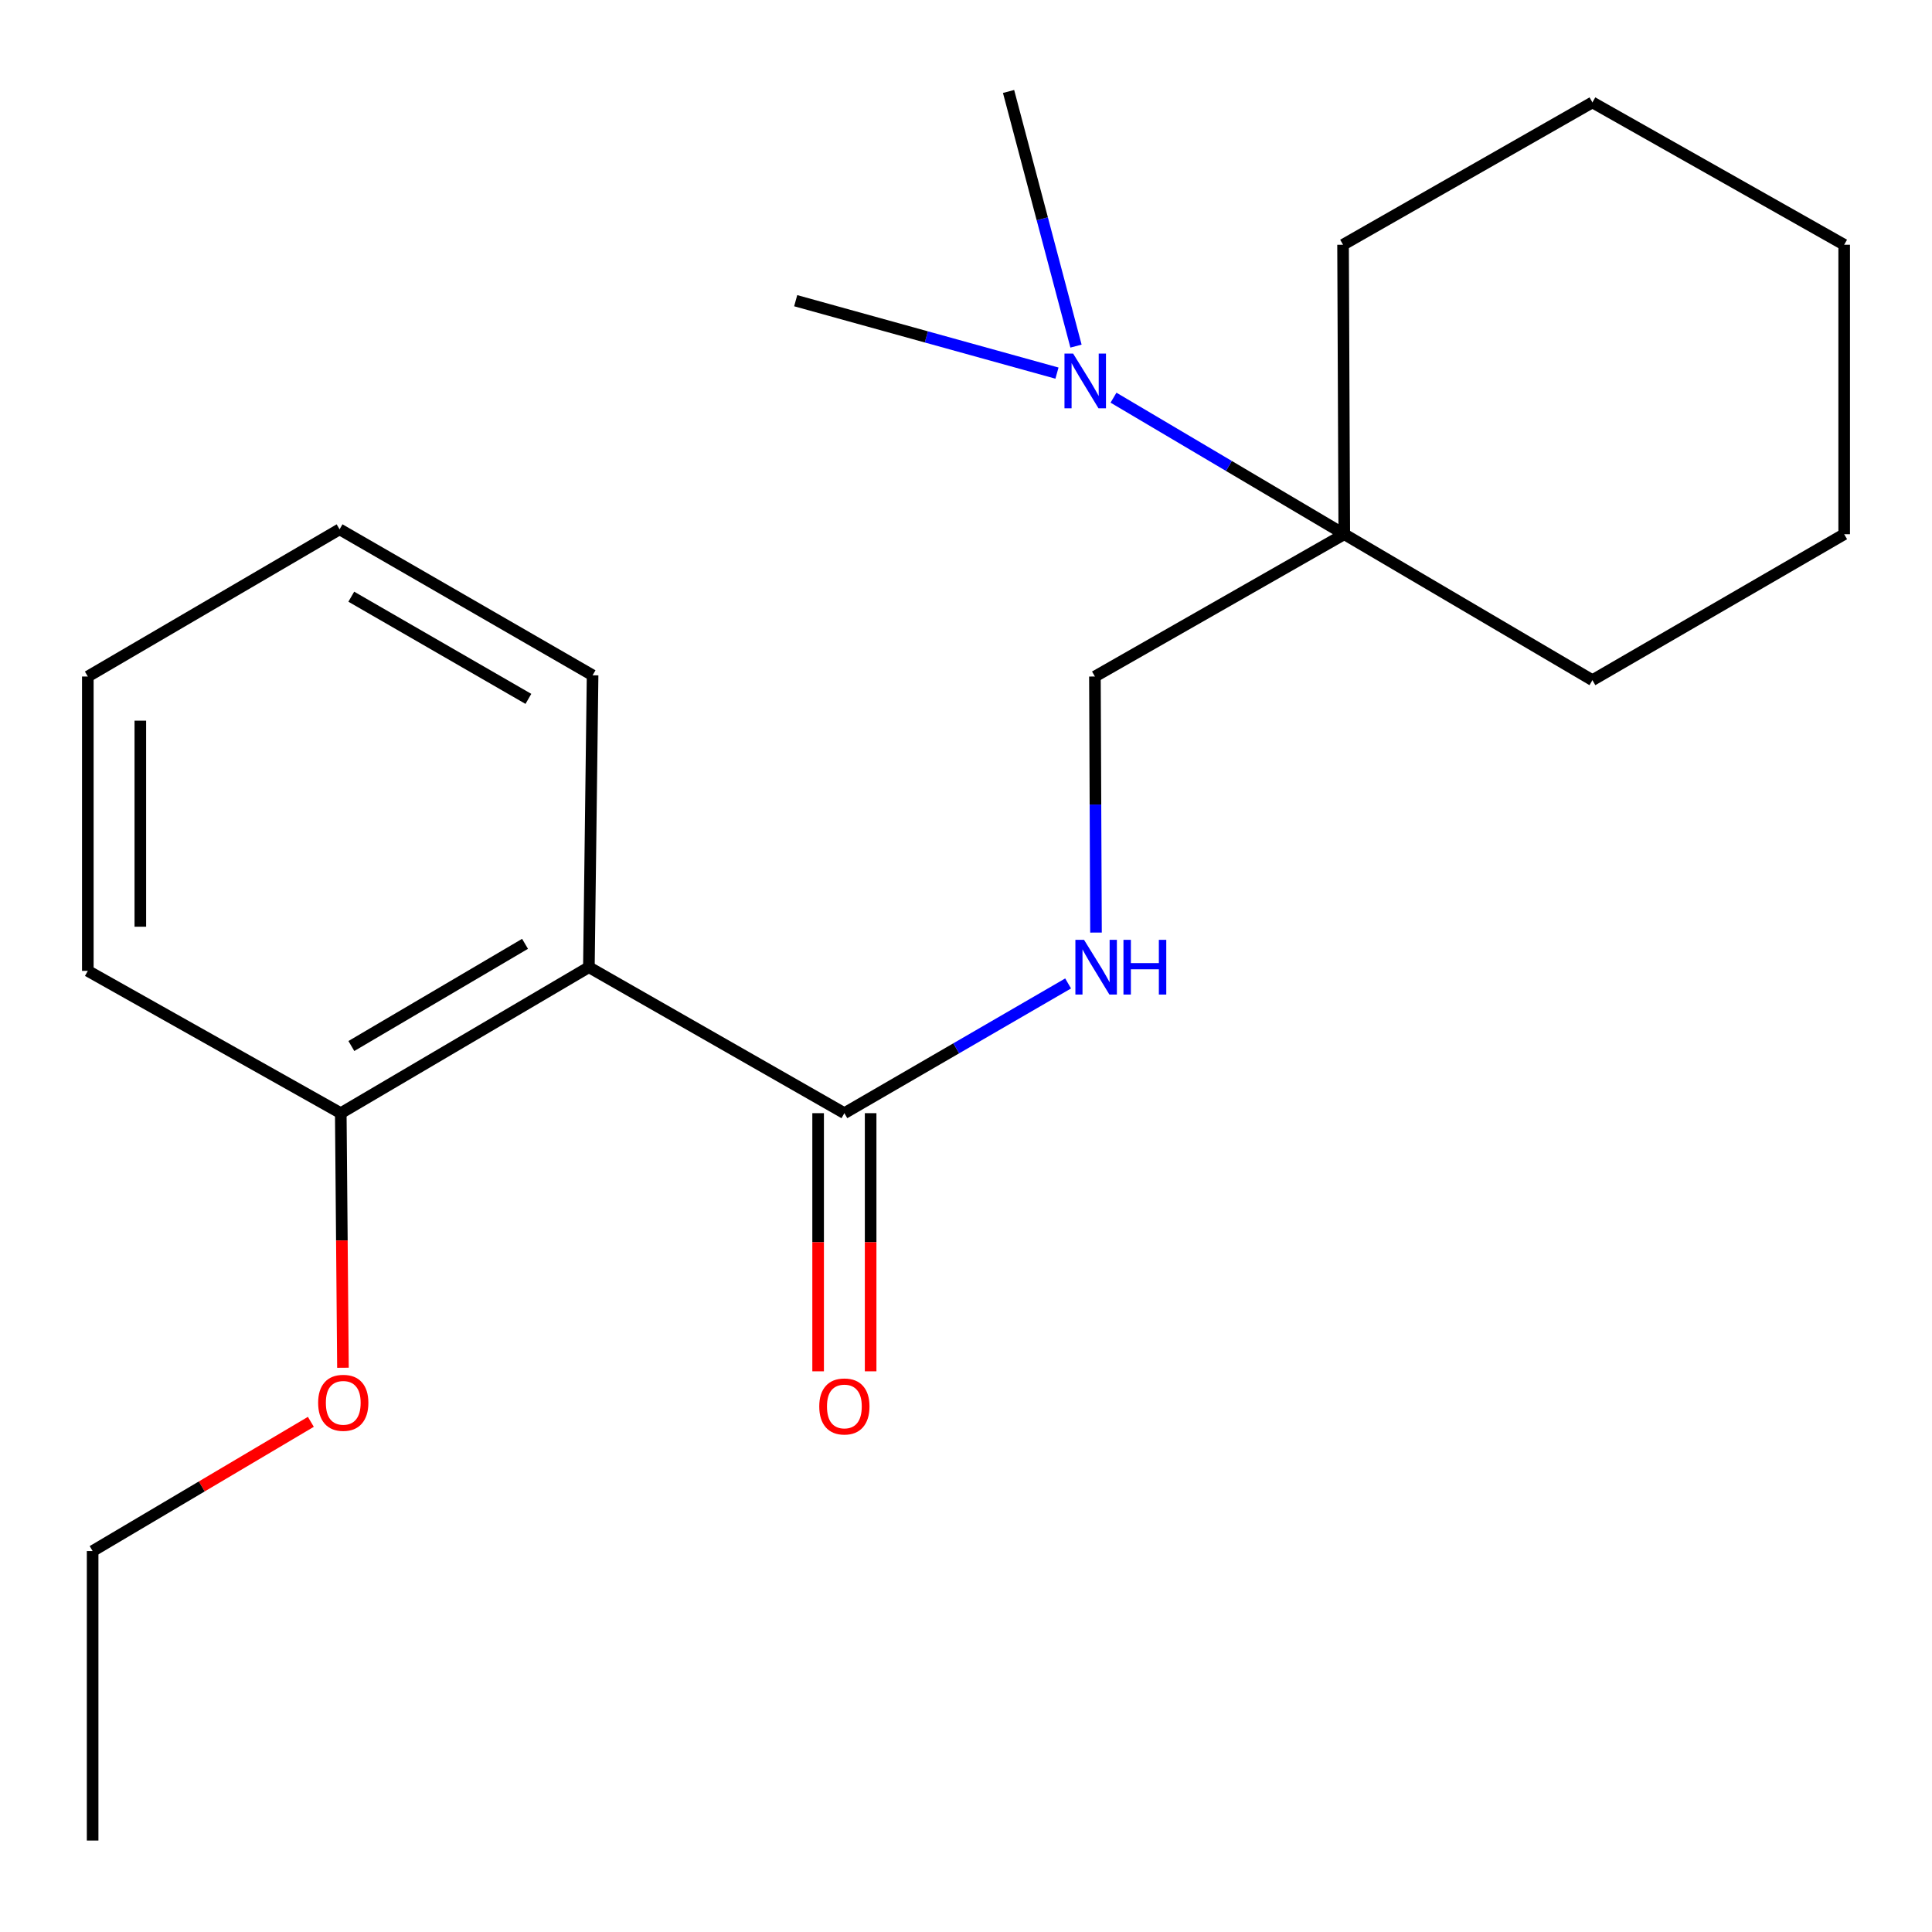 <?xml version='1.0' encoding='iso-8859-1'?>
<svg version='1.1' baseProfile='full'
              xmlns='http://www.w3.org/2000/svg'
                      xmlns:rdkit='http://www.rdkit.org/xml'
                      xmlns:xlink='http://www.w3.org/1999/xlink'
                  xml:space='preserve'
width='1000px' height='1000px' viewBox='0 0 1000 1000'>
<!-- END OF HEADER -->
<rect style='opacity:1.0;fill:#FFFFFF;stroke:none' width='1000' height='1000' x='0' y='0'> </rect>
<path class='bond-0' d='M 304.807,500.619 L 437.049,576.178' style='fill:none;fill-rule:evenodd;stroke:#000000;stroke-width:6px;stroke-linecap:butt;stroke-linejoin:miter;stroke-opacity:1' />
<path class='bond-4' d='M 304.807,500.619 L 176.384,576.178' style='fill:none;fill-rule:evenodd;stroke:#000000;stroke-width:6px;stroke-linecap:butt;stroke-linejoin:miter;stroke-opacity:1' />
<path class='bond-4' d='M 271.76,488.527 L 181.865,541.418' style='fill:none;fill-rule:evenodd;stroke:#000000;stroke-width:6px;stroke-linecap:butt;stroke-linejoin:miter;stroke-opacity:1' />
<path class='bond-7' d='M 304.807,500.619 L 306.724,349.532' style='fill:none;fill-rule:evenodd;stroke:#000000;stroke-width:6px;stroke-linecap:butt;stroke-linejoin:miter;stroke-opacity:1' />
<path class='bond-1' d='M 437.049,576.178 L 494.952,542.604' style='fill:none;fill-rule:evenodd;stroke:#000000;stroke-width:6px;stroke-linecap:butt;stroke-linejoin:miter;stroke-opacity:1' />
<path class='bond-1' d='M 494.952,542.604 L 552.854,509.03' style='fill:none;fill-rule:evenodd;stroke:#0000FF;stroke-width:6px;stroke-linecap:butt;stroke-linejoin:miter;stroke-opacity:1' />
<path class='bond-6' d='M 423.46,576.178 L 423.46,642.982' style='fill:none;fill-rule:evenodd;stroke:#000000;stroke-width:6px;stroke-linecap:butt;stroke-linejoin:miter;stroke-opacity:1' />
<path class='bond-6' d='M 423.46,642.982 L 423.46,709.786' style='fill:none;fill-rule:evenodd;stroke:#FF0000;stroke-width:6px;stroke-linecap:butt;stroke-linejoin:miter;stroke-opacity:1' />
<path class='bond-6' d='M 450.639,576.178 L 450.639,642.982' style='fill:none;fill-rule:evenodd;stroke:#000000;stroke-width:6px;stroke-linecap:butt;stroke-linejoin:miter;stroke-opacity:1' />
<path class='bond-6' d='M 450.639,642.982 L 450.639,709.786' style='fill:none;fill-rule:evenodd;stroke:#FF0000;stroke-width:6px;stroke-linecap:butt;stroke-linejoin:miter;stroke-opacity:1' />
<path class='bond-5' d='M 567.284,482.698 L 567.005,416.432' style='fill:none;fill-rule:evenodd;stroke:#0000FF;stroke-width:6px;stroke-linecap:butt;stroke-linejoin:miter;stroke-opacity:1' />
<path class='bond-5' d='M 567.005,416.432 L 566.725,350.166' style='fill:none;fill-rule:evenodd;stroke:#000000;stroke-width:6px;stroke-linecap:butt;stroke-linejoin:miter;stroke-opacity:1' />
<path class='bond-2' d='M 695.797,276.51 L 566.725,350.166' style='fill:none;fill-rule:evenodd;stroke:#000000;stroke-width:6px;stroke-linecap:butt;stroke-linejoin:miter;stroke-opacity:1' />
<path class='bond-3' d='M 695.797,276.51 L 636.072,241.172' style='fill:none;fill-rule:evenodd;stroke:#000000;stroke-width:6px;stroke-linecap:butt;stroke-linejoin:miter;stroke-opacity:1' />
<path class='bond-3' d='M 636.072,241.172 L 576.347,205.835' style='fill:none;fill-rule:evenodd;stroke:#0000FF;stroke-width:6px;stroke-linecap:butt;stroke-linejoin:miter;stroke-opacity:1' />
<path class='bond-9' d='M 695.797,276.51 L 695.163,126.676' style='fill:none;fill-rule:evenodd;stroke:#000000;stroke-width:6px;stroke-linecap:butt;stroke-linejoin:miter;stroke-opacity:1' />
<path class='bond-10' d='M 695.797,276.51 L 824.235,352.053' style='fill:none;fill-rule:evenodd;stroke:#000000;stroke-width:6px;stroke-linecap:butt;stroke-linejoin:miter;stroke-opacity:1' />
<path class='bond-11' d='M 556.936,179.141 L 539.483,113.242' style='fill:none;fill-rule:evenodd;stroke:#0000FF;stroke-width:6px;stroke-linecap:butt;stroke-linejoin:miter;stroke-opacity:1' />
<path class='bond-11' d='M 539.483,113.242 L 522.03,47.342' style='fill:none;fill-rule:evenodd;stroke:#000000;stroke-width:6px;stroke-linecap:butt;stroke-linejoin:miter;stroke-opacity:1' />
<path class='bond-12' d='M 547.084,193.122 L 479.466,174.379' style='fill:none;fill-rule:evenodd;stroke:#0000FF;stroke-width:6px;stroke-linecap:butt;stroke-linejoin:miter;stroke-opacity:1' />
<path class='bond-12' d='M 479.466,174.379 L 411.848,155.637' style='fill:none;fill-rule:evenodd;stroke:#000000;stroke-width:6px;stroke-linecap:butt;stroke-linejoin:miter;stroke-opacity:1' />
<path class='bond-8' d='M 176.384,576.178 L 176.948,642.062' style='fill:none;fill-rule:evenodd;stroke:#000000;stroke-width:6px;stroke-linecap:butt;stroke-linejoin:miter;stroke-opacity:1' />
<path class='bond-8' d='M 176.948,642.062 L 177.513,707.946' style='fill:none;fill-rule:evenodd;stroke:#FF0000;stroke-width:6px;stroke-linecap:butt;stroke-linejoin:miter;stroke-opacity:1' />
<path class='bond-13' d='M 176.384,576.178 L 45.455,502.522' style='fill:none;fill-rule:evenodd;stroke:#000000;stroke-width:6px;stroke-linecap:butt;stroke-linejoin:miter;stroke-opacity:1' />
<path class='bond-15' d='M 306.724,349.532 L 175.765,273.973' style='fill:none;fill-rule:evenodd;stroke:#000000;stroke-width:6px;stroke-linecap:butt;stroke-linejoin:miter;stroke-opacity:1' />
<path class='bond-15' d='M 273.497,361.74 L 181.826,308.849' style='fill:none;fill-rule:evenodd;stroke:#000000;stroke-width:6px;stroke-linecap:butt;stroke-linejoin:miter;stroke-opacity:1' />
<path class='bond-14' d='M 160.898,735.941 L 104.422,769.383' style='fill:none;fill-rule:evenodd;stroke:#FF0000;stroke-width:6px;stroke-linecap:butt;stroke-linejoin:miter;stroke-opacity:1' />
<path class='bond-14' d='M 104.422,769.383 L 47.946,802.824' style='fill:none;fill-rule:evenodd;stroke:#000000;stroke-width:6px;stroke-linecap:butt;stroke-linejoin:miter;stroke-opacity:1' />
<path class='bond-17' d='M 695.163,126.676 L 824.235,53.004' style='fill:none;fill-rule:evenodd;stroke:#000000;stroke-width:6px;stroke-linecap:butt;stroke-linejoin:miter;stroke-opacity:1' />
<path class='bond-16' d='M 824.235,352.053 L 954.545,276.51' style='fill:none;fill-rule:evenodd;stroke:#000000;stroke-width:6px;stroke-linecap:butt;stroke-linejoin:miter;stroke-opacity:1' />
<path class='bond-21' d='M 45.455,502.522 L 45.455,350.166' style='fill:none;fill-rule:evenodd;stroke:#000000;stroke-width:6px;stroke-linecap:butt;stroke-linejoin:miter;stroke-opacity:1' />
<path class='bond-21' d='M 72.634,479.668 L 72.634,373.019' style='fill:none;fill-rule:evenodd;stroke:#000000;stroke-width:6px;stroke-linecap:butt;stroke-linejoin:miter;stroke-opacity:1' />
<path class='bond-18' d='M 47.946,802.824 L 47.946,952.658' style='fill:none;fill-rule:evenodd;stroke:#000000;stroke-width:6px;stroke-linecap:butt;stroke-linejoin:miter;stroke-opacity:1' />
<path class='bond-19' d='M 175.765,273.973 L 45.455,350.166' style='fill:none;fill-rule:evenodd;stroke:#000000;stroke-width:6px;stroke-linecap:butt;stroke-linejoin:miter;stroke-opacity:1' />
<path class='bond-20' d='M 954.545,276.51 L 954.545,126.676' style='fill:none;fill-rule:evenodd;stroke:#000000;stroke-width:6px;stroke-linecap:butt;stroke-linejoin:miter;stroke-opacity:1' />
<path class='bond-22' d='M 824.235,53.004 L 954.545,126.676' style='fill:none;fill-rule:evenodd;stroke:#000000;stroke-width:6px;stroke-linecap:butt;stroke-linejoin:miter;stroke-opacity:1' />
<path  class='atom-2' d='M 561.1 486.459
L 570.38 501.459
Q 571.3 502.939, 572.78 505.619
Q 574.26 508.299, 574.34 508.459
L 574.34 486.459
L 578.1 486.459
L 578.1 514.779
L 574.22 514.779
L 564.26 498.379
Q 563.1 496.459, 561.86 494.259
Q 560.66 492.059, 560.3 491.379
L 560.3 514.779
L 556.62 514.779
L 556.62 486.459
L 561.1 486.459
' fill='#0000FF'/>
<path  class='atom-2' d='M 581.5 486.459
L 585.34 486.459
L 585.34 498.499
L 599.82 498.499
L 599.82 486.459
L 603.66 486.459
L 603.66 514.779
L 599.82 514.779
L 599.82 501.699
L 585.34 501.699
L 585.34 514.779
L 581.5 514.779
L 581.5 486.459
' fill='#0000FF'/>
<path  class='atom-4' d='M 555.452 183.016
L 564.732 198.016
Q 565.652 199.496, 567.132 202.176
Q 568.612 204.856, 568.692 205.016
L 568.692 183.016
L 572.452 183.016
L 572.452 211.336
L 568.572 211.336
L 558.612 194.936
Q 557.452 193.016, 556.212 190.816
Q 555.012 188.616, 554.652 187.936
L 554.652 211.336
L 550.972 211.336
L 550.972 183.016
L 555.452 183.016
' fill='#0000FF'/>
<path  class='atom-7' d='M 424.049 727.979
Q 424.049 721.179, 427.409 717.379
Q 430.769 713.579, 437.049 713.579
Q 443.329 713.579, 446.689 717.379
Q 450.049 721.179, 450.049 727.979
Q 450.049 734.859, 446.649 738.779
Q 443.249 742.659, 437.049 742.659
Q 430.809 742.659, 427.409 738.779
Q 424.049 734.899, 424.049 727.979
M 437.049 739.459
Q 441.369 739.459, 443.689 736.579
Q 446.049 733.659, 446.049 727.979
Q 446.049 722.419, 443.689 719.619
Q 441.369 716.779, 437.049 716.779
Q 432.729 716.779, 430.369 719.579
Q 428.049 722.379, 428.049 727.979
Q 428.049 733.699, 430.369 736.579
Q 432.729 739.459, 437.049 739.459
' fill='#FF0000'/>
<path  class='atom-9' d='M 164.667 726.092
Q 164.667 719.292, 168.027 715.492
Q 171.387 711.692, 177.667 711.692
Q 183.947 711.692, 187.307 715.492
Q 190.667 719.292, 190.667 726.092
Q 190.667 732.972, 187.267 736.892
Q 183.867 740.772, 177.667 740.772
Q 171.427 740.772, 168.027 736.892
Q 164.667 733.012, 164.667 726.092
M 177.667 737.572
Q 181.987 737.572, 184.307 734.692
Q 186.667 731.772, 186.667 726.092
Q 186.667 720.532, 184.307 717.732
Q 181.987 714.892, 177.667 714.892
Q 173.347 714.892, 170.987 717.692
Q 168.667 720.492, 168.667 726.092
Q 168.667 731.812, 170.987 734.692
Q 173.347 737.572, 177.667 737.572
' fill='#FF0000'/>
</svg>
